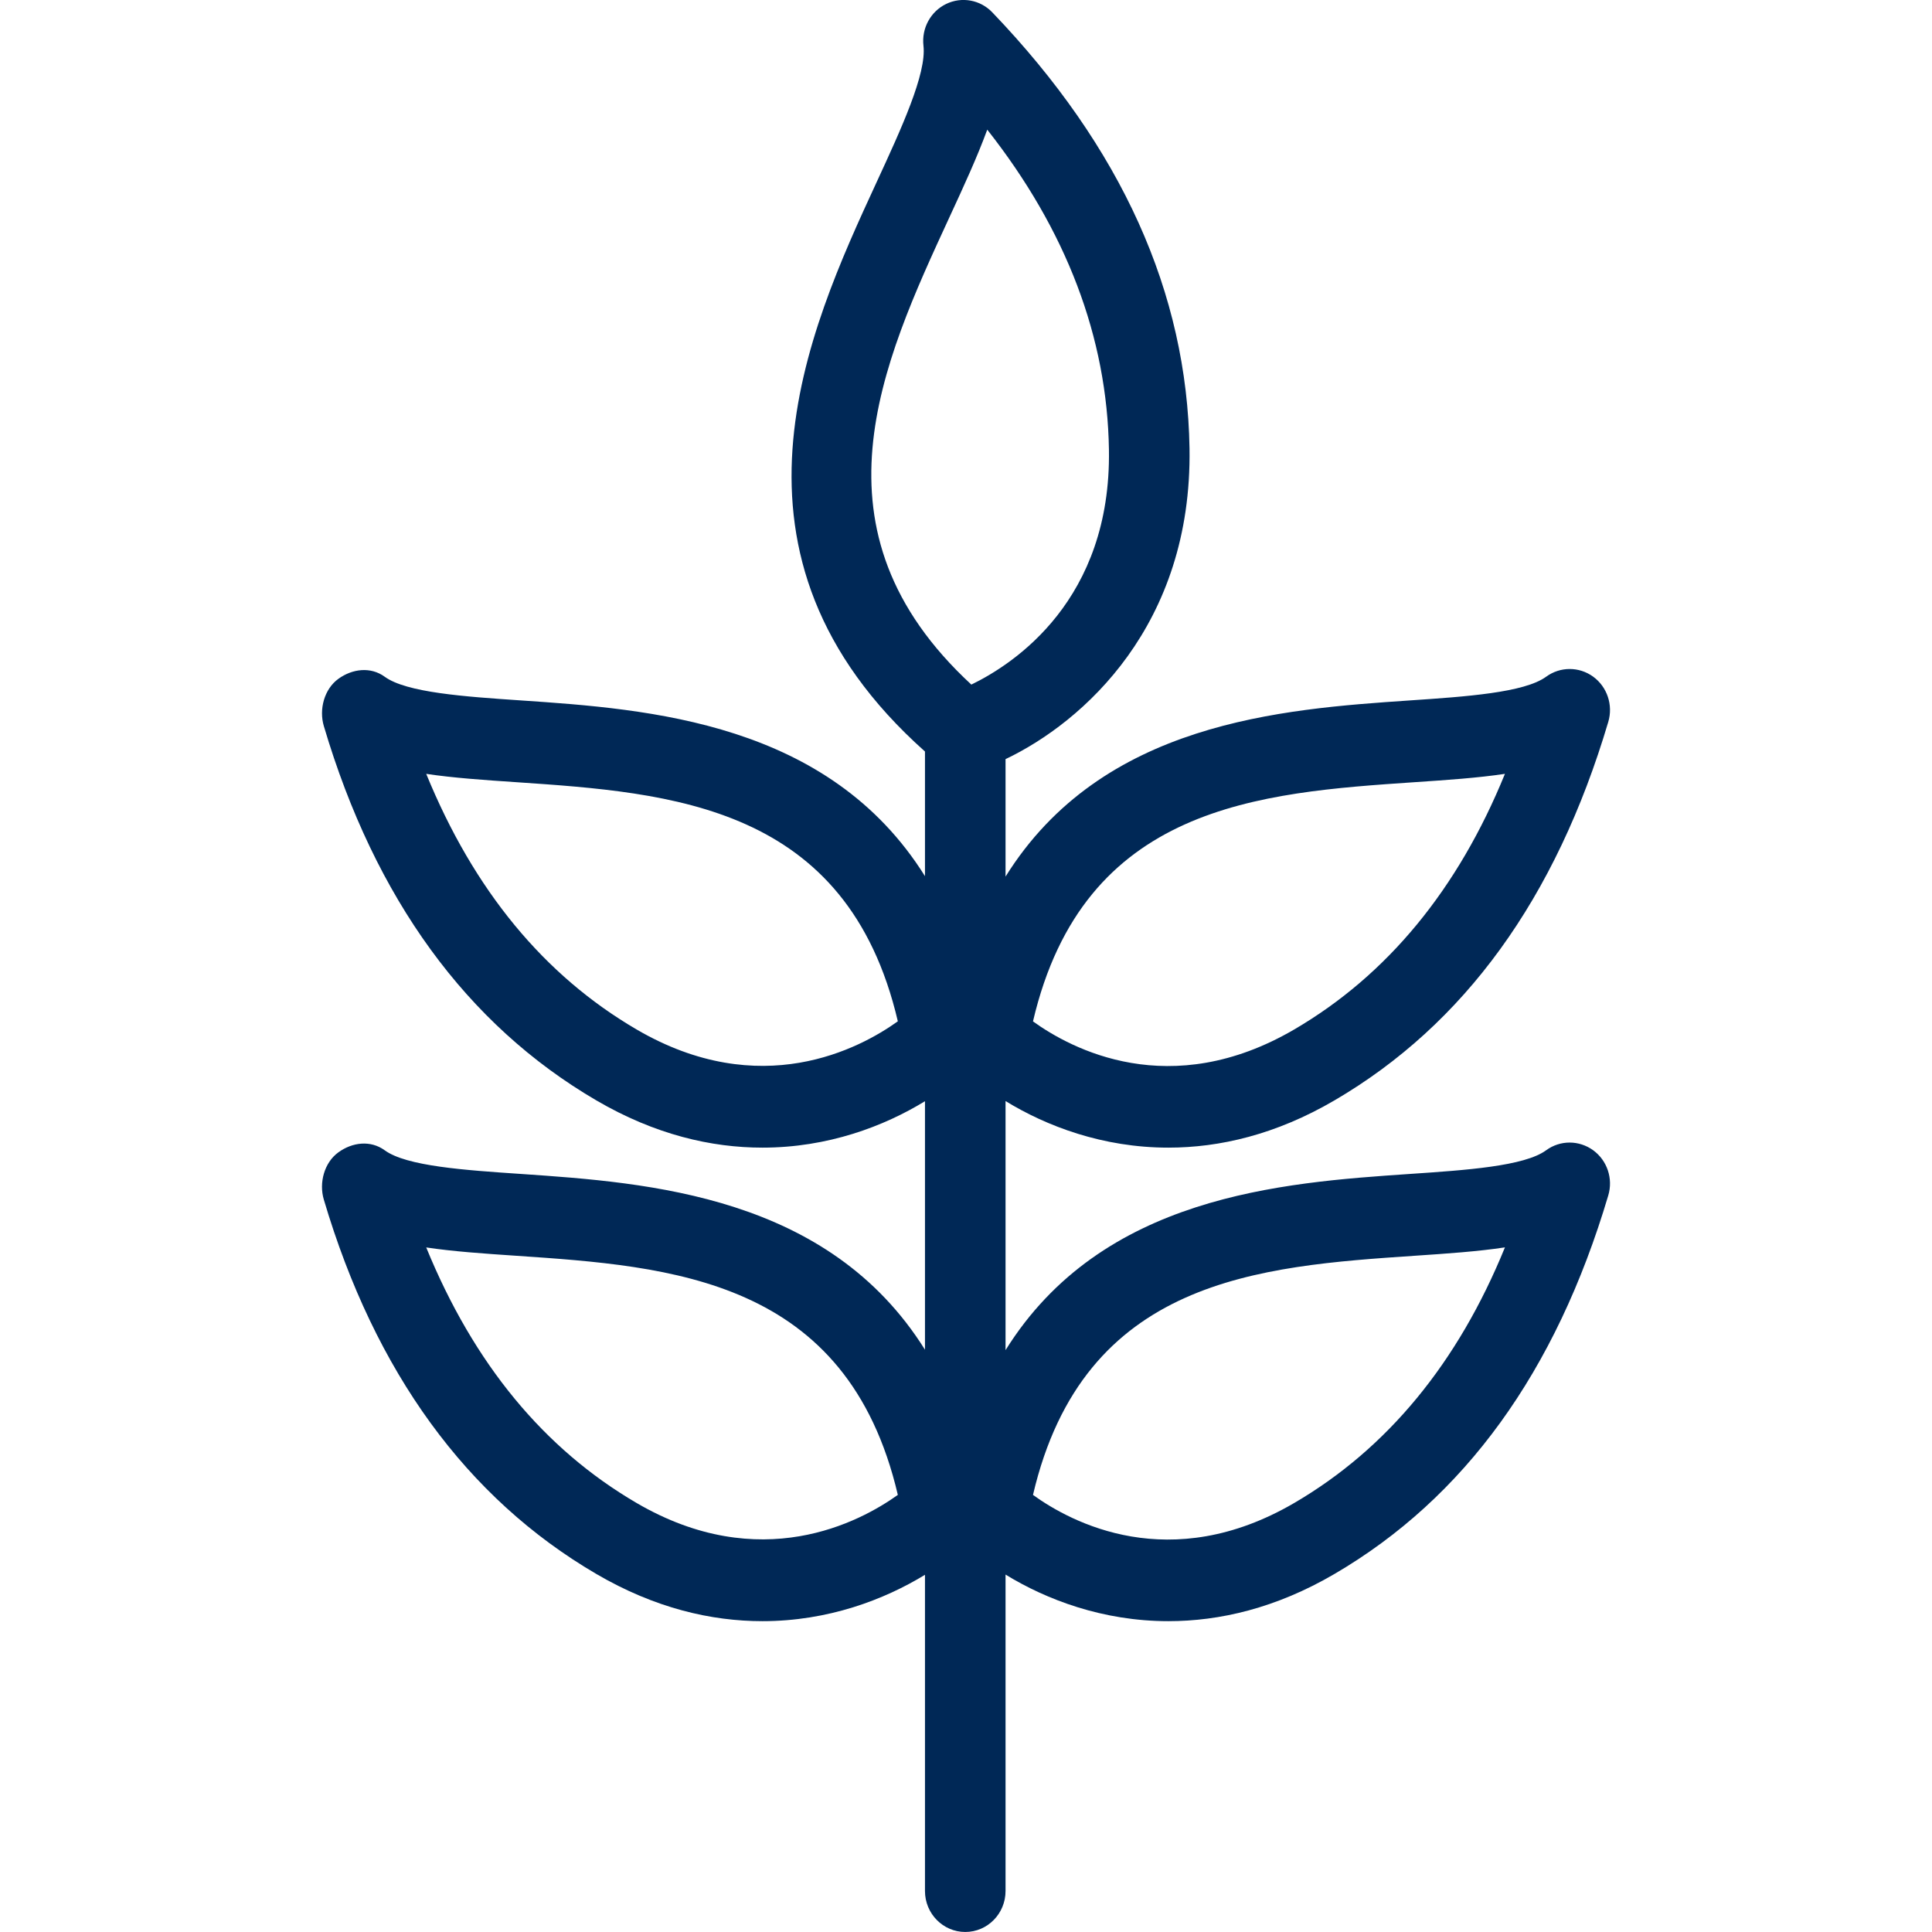 <?xml version="1.0" encoding="UTF-8"?>
<svg width="64px" height="64px" viewBox="0 0 64 64" version="1.1" xmlns="http://www.w3.org/2000/svg" xmlns:xlink="http://www.w3.org/1999/xlink">
    <title>Icons / Desktop / Brand / plant</title>
    <g id="Icons-/-Desktop-/-Brand-/-plant" stroke="none" stroke-width="1" fill="none" fill-rule="evenodd">
        <path d="M42.877,49.786 C38.757,52.193 35.482,50.432 34.219,49.521 C35.898,42.344 41.718,41.948 46.874,41.598 C47.942,41.526 48.947,41.458 49.853,41.321 C48.296,45.144 45.958,47.986 42.877,49.786 M31.454,7.19 C31.929,6.164 32.373,5.199 32.704,4.295 C35.323,7.62 36.677,11.177 36.735,14.896 C36.814,19.876 33.599,21.988 32.177,22.678 C26.658,17.577 29.202,12.068 31.454,7.19 M21.084,49.786 C18.026,47.998 15.698,45.186 14.119,41.323 C15.021,41.458 16.022,41.526 17.086,41.598 C22.241,41.948 28.062,42.344 29.742,49.52 C28.484,50.42 25.191,52.186 21.084,49.786 M21.084,34.1 C18.026,32.312 15.7,29.5 14.119,25.635 C15.021,25.77 16.022,25.838 17.086,25.91 C22.243,26.26 28.062,26.656 29.742,33.832 C28.484,34.734 25.191,36.502 21.084,34.1 M46.874,25.91 C47.942,25.838 48.947,25.77 49.853,25.635 C48.296,29.458 45.958,32.298 42.877,34.1 C38.757,36.508 35.482,34.744 34.219,33.835 C35.898,26.658 41.718,26.26 46.874,25.91 M52.775,38.103 C52.308,37.765 51.683,37.763 51.218,38.104 C50.499,38.632 48.565,38.763 46.695,38.889 C42.452,39.178 36.504,39.603 33.31,44.725 L33.31,36.474 C34.66,37.302 36.527,38.017 38.705,38.017 C40.394,38.017 42.264,37.588 44.207,36.451 C48.501,33.942 51.539,29.769 53.276,23.914 C53.442,23.357 53.24,22.753 52.775,22.415 C52.31,22.077 51.683,22.077 51.218,22.417 C50.499,22.944 48.565,23.077 46.695,23.203 C42.452,23.492 36.504,23.916 33.31,29.038 L33.31,25.147 C35.883,23.921 39.497,20.708 39.404,14.852 C39.323,9.708 37.16,4.884 32.873,0.411 C32.475,-0.007 31.86,-0.119 31.342,0.131 C30.825,0.382 30.524,0.938 30.591,1.516 C30.698,2.441 29.854,4.269 29.038,6.037 C26.755,10.981 23.356,18.402 30.641,24.895 L30.641,29.024 C27.445,23.916 21.503,23.49 17.265,23.203 C15.397,23.077 13.463,22.944 12.743,22.417 C12.278,22.079 11.674,22.151 11.209,22.487 C10.742,22.825 10.561,23.497 10.728,24.054 C12.423,29.769 15.46,33.942 19.753,36.451 C21.697,37.588 23.567,38.017 25.257,38.017 C27.43,38.017 29.291,37.306 30.641,36.479 L30.641,44.711 C27.445,39.603 21.503,39.178 17.265,38.889 C15.397,38.763 13.463,38.632 12.743,38.104 C12.276,37.765 11.674,37.835 11.209,38.173 C10.742,38.511 10.561,39.181 10.727,39.738 C12.421,45.455 15.459,49.628 19.753,52.139 C21.697,53.276 23.567,53.703 25.257,53.703 C27.43,53.703 29.291,52.992 30.641,52.167 L30.641,62.642 C30.641,63.391 31.239,63.999 31.976,63.999 C32.713,63.999 33.31,63.391 33.31,62.642 L33.31,52.16 C34.66,52.988 36.527,53.703 38.705,53.703 C40.394,53.703 42.264,53.276 44.207,52.139 C48.503,49.628 51.539,45.455 53.276,39.6 C53.442,39.043 53.24,38.441 52.775,38.103" id="Plant" fill="#002856" fill-rule="nonzero"></path>
    </g>
</svg>